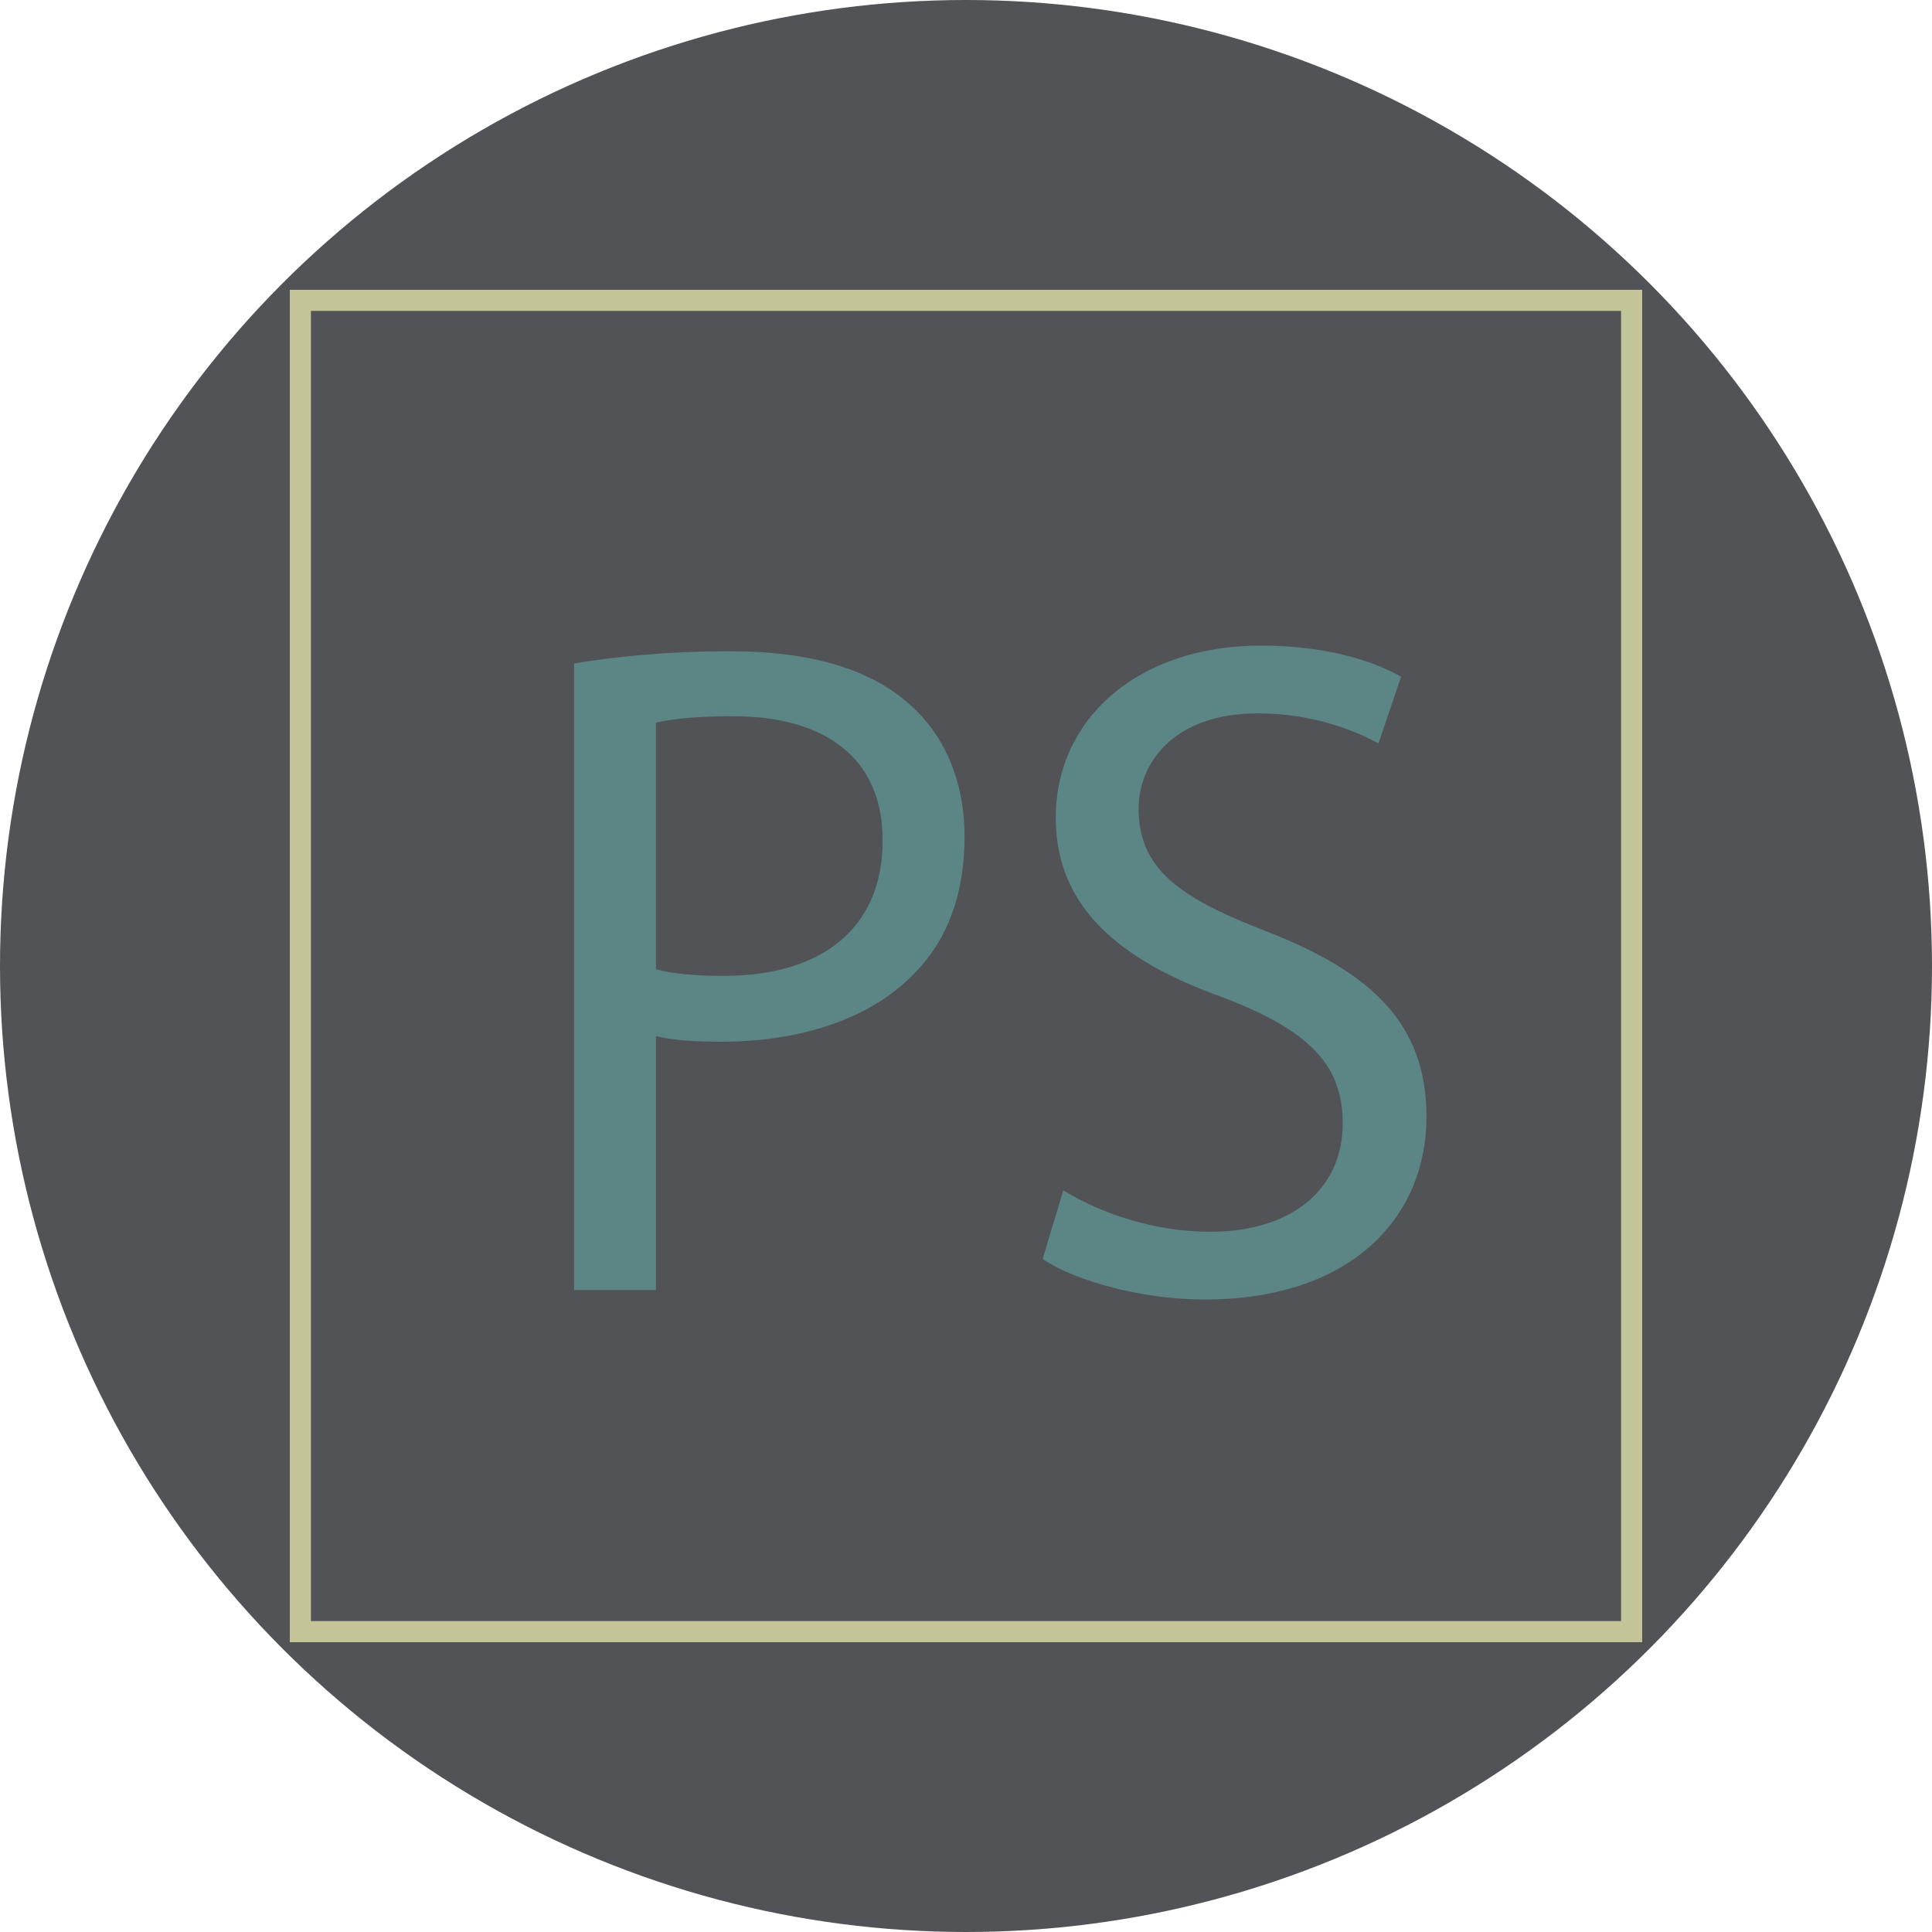 <?xml version="1.0"?>
<svg xmlns="http://www.w3.org/2000/svg" xmlns:xlink="http://www.w3.org/1999/xlink" xmlns:svgjs="http://svgjs.com/svgjs" version="1.1" width="512" height="512" x="0" y="0" viewBox="0 0 512 512" style="enable-background:new 0 0 512 512" xml:space="preserve" class=""><circle r="256" cx="256" cy="256" fill="#525357" shape="circle"/><g transform="matrix(0.7,0,0,0.7,76.8,76.8)">
<g xmlns="http://www.w3.org/2000/svg">
	<path style="" d="M107.616,141.472c14.96-2.496,34.552-4.632,59.488-4.632c30.632,0,53.08,7.128,67.32,19.944   c13.176,11.4,21.024,28.848,21.024,50.224c0,21.728-6.416,38.832-18.52,51.288c-16.392,17.456-43.104,26.36-73.384,26.36   c-9.256,0-17.808-0.352-24.928-2.136v96.168h-30.992V141.472H107.616z M138.608,257.24c6.768,1.784,15.312,2.496,25.648,2.496   c37.4,0,60.192-18.168,60.192-51.296c0-31.704-22.448-47.016-56.64-47.016c-13.528,0-23.856,1.072-29.2,2.496V257.24z" fill="#5c8685" data-original="#6b6b6b" class=""/>
	<path style="" d="M292.84,340.944c13.888,8.544,34.192,15.672,55.568,15.672c31.696,0,50.216-16.744,50.216-40.96   c0-22.448-12.824-35.264-45.232-47.736c-39.176-13.888-63.408-34.192-63.408-68.032c0-37.4,30.992-65.184,77.656-65.184   c24.576,0,42.384,5.704,53.072,11.76l-8.544,25.288c-7.832-4.272-23.864-11.4-45.592-11.4c-32.776,0-45.232,19.592-45.232,35.976   c0,22.44,14.6,33.488,47.728,46.304c40.608,15.672,61.264,35.264,61.264,70.528c0,37.048-27.432,69.104-84.064,69.104   c-23.16,0-48.448-6.768-61.264-15.32L292.84,340.944z" fill="#5c8685" data-original="#6b6b6b" class=""/>
</g>
<path xmlns="http://www.w3.org/2000/svg" style="" d="M504,8v496H8V8H504 M512,0H0v512h512V0L512,0z" fill="#c3c498" data-original="#f91e1e" class=""/>
<g xmlns="http://www.w3.org/2000/svg">
</g>
<g xmlns="http://www.w3.org/2000/svg">
</g>
<g xmlns="http://www.w3.org/2000/svg">
</g>
<g xmlns="http://www.w3.org/2000/svg">
</g>
<g xmlns="http://www.w3.org/2000/svg">
</g>
<g xmlns="http://www.w3.org/2000/svg">
</g>
<g xmlns="http://www.w3.org/2000/svg">
</g>
<g xmlns="http://www.w3.org/2000/svg">
</g>
<g xmlns="http://www.w3.org/2000/svg">
</g>
<g xmlns="http://www.w3.org/2000/svg">
</g>
<g xmlns="http://www.w3.org/2000/svg">
</g>
<g xmlns="http://www.w3.org/2000/svg">
</g>
<g xmlns="http://www.w3.org/2000/svg">
</g>
<g xmlns="http://www.w3.org/2000/svg">
</g>
<g xmlns="http://www.w3.org/2000/svg">
</g>
</g></svg>
